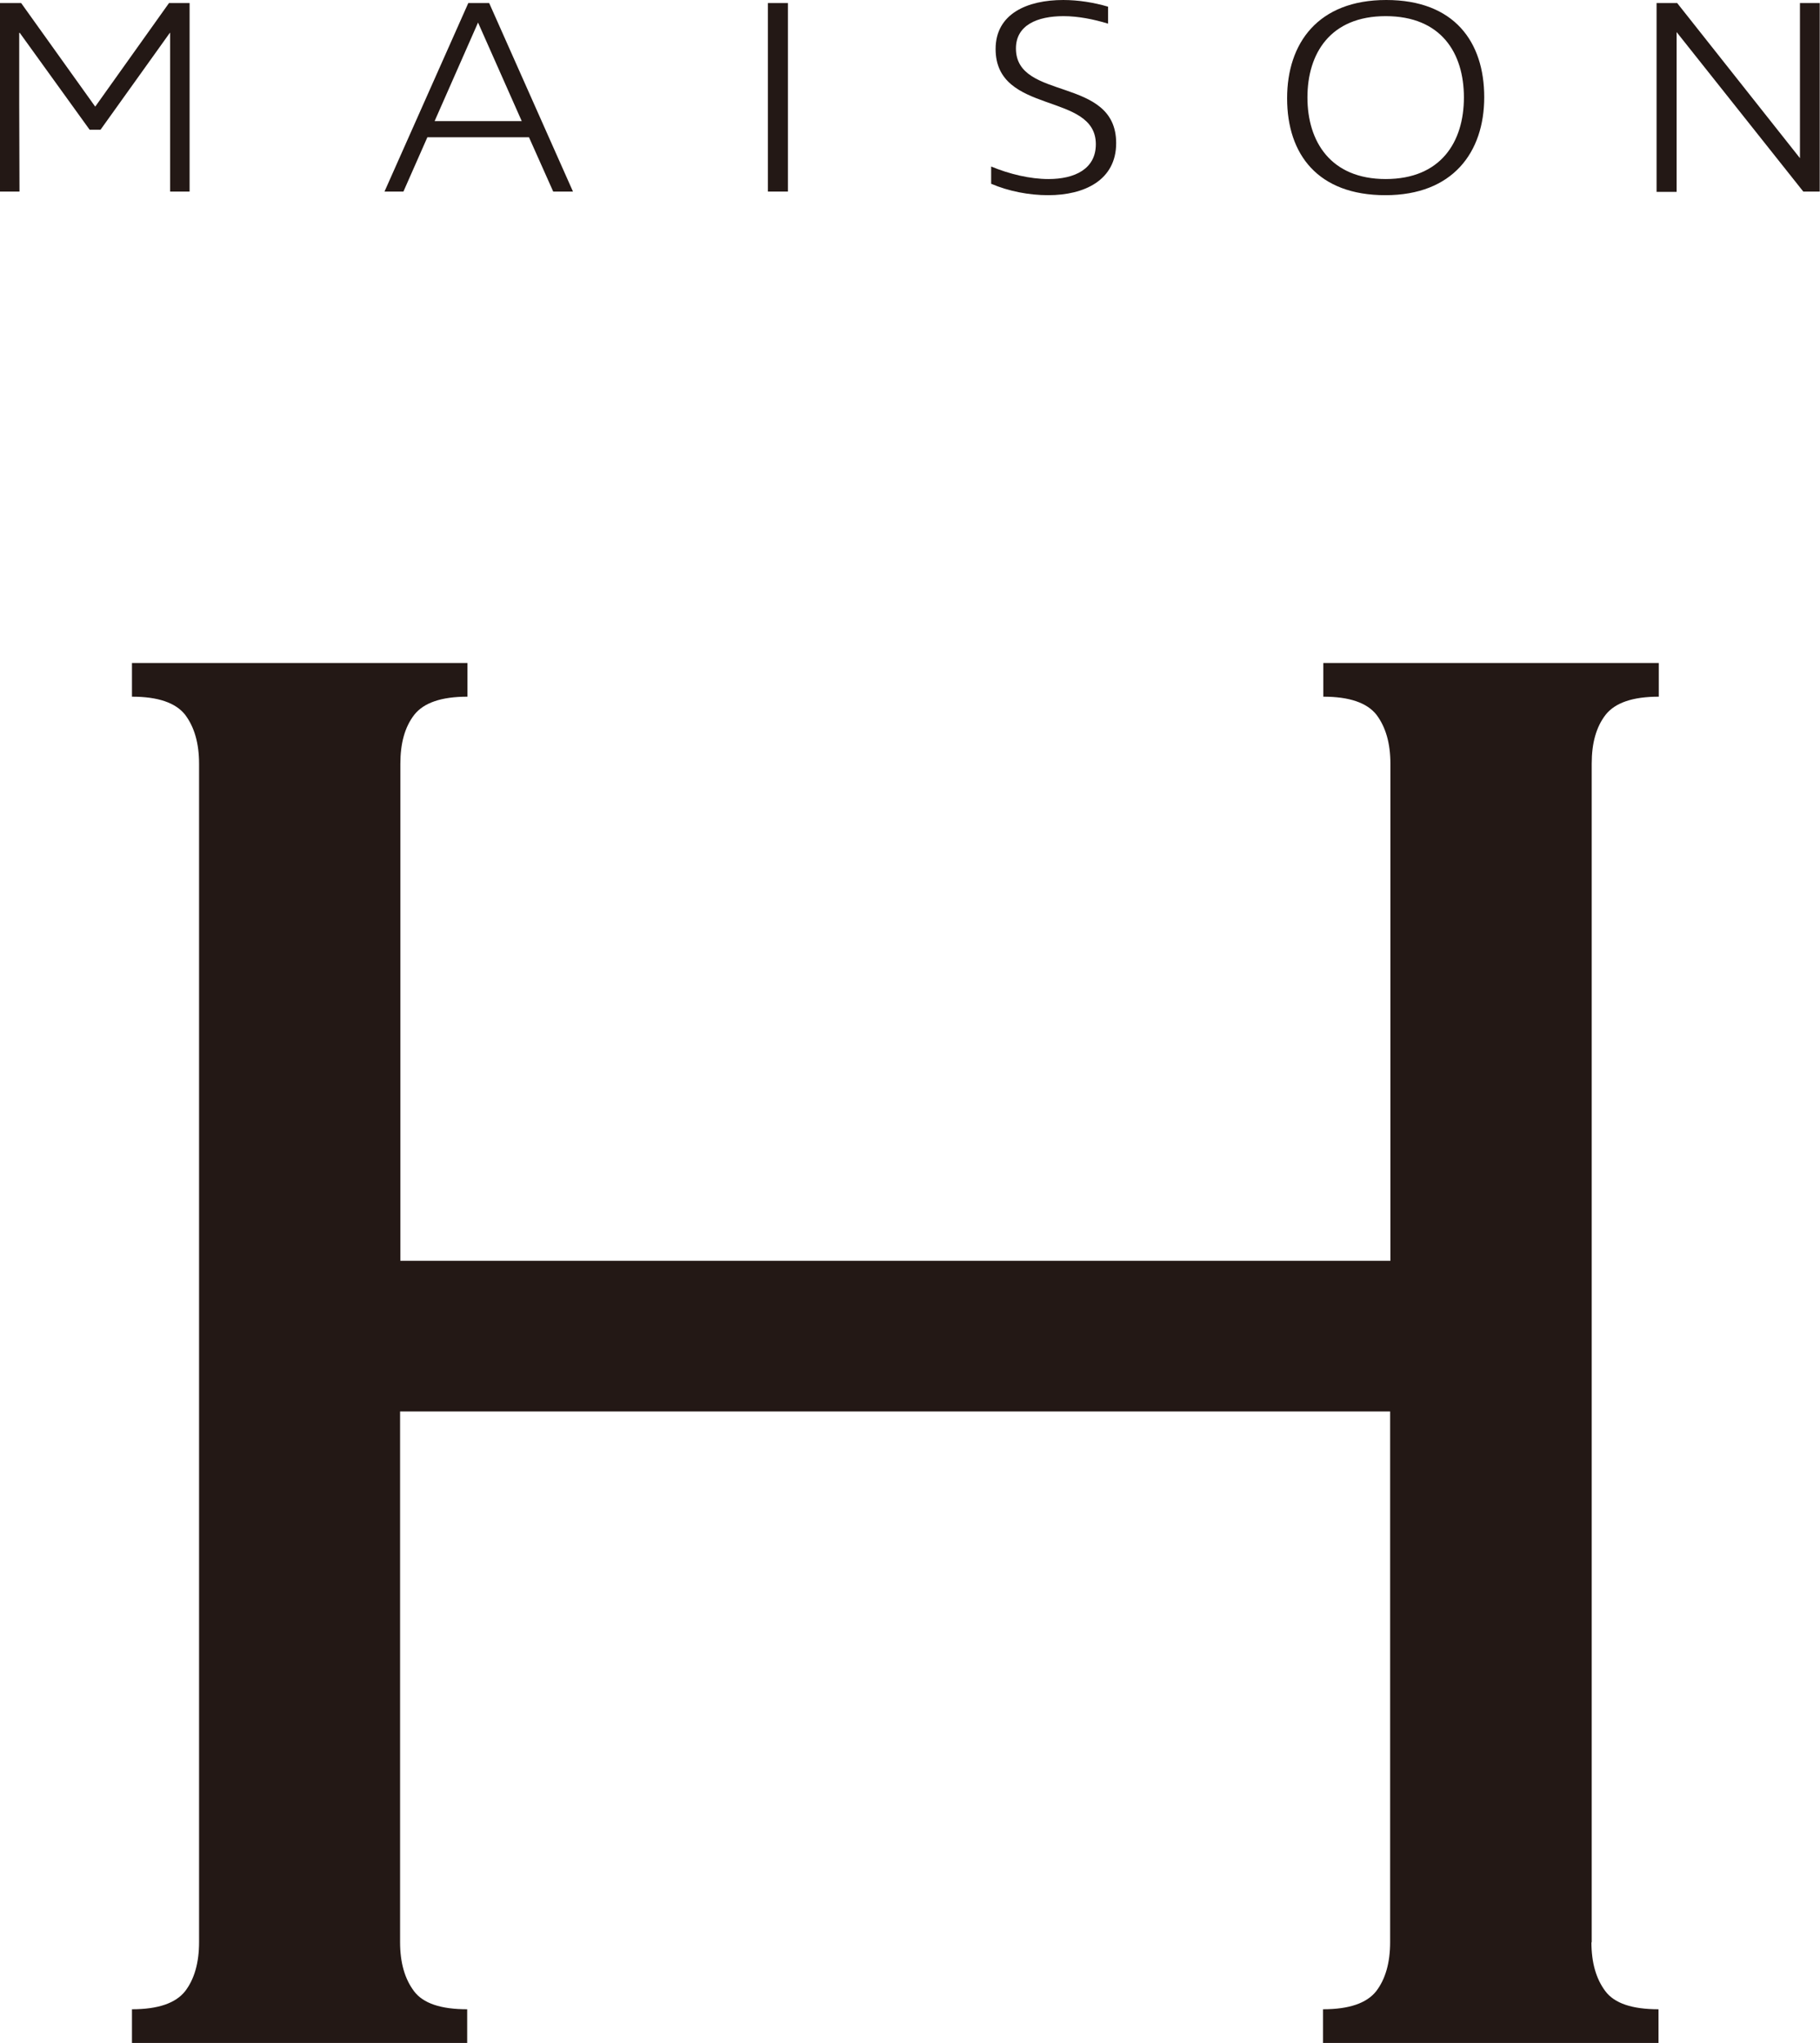 <?xml version="1.0" encoding="UTF-8"?><svg id="_レイヤー_2" xmlns="http://www.w3.org/2000/svg" viewBox="0 0 65.37 73.37"><defs><style>.cls-1{fill:#231815;}</style></defs><g id="_レイヤー_1-2"><g><path class="cls-1" d="M0,.11H.76L3.42,3.83,6.07,.11h.74V6.88h-.7V1.18s-.01,0-.01,0l-2.49,3.48h-.39L.71,1.18h-.02V3.72s.01,3.16,.01,3.16H0V.11Z"/><path class="cls-1" d="M19,4.93h-3.65l-.86,1.95h-.68L16.82,.11h.75l3.01,6.77h-.71l-.87-1.95Zm-.26-.58l-1.57-3.54-1.56,3.54h3.13Z"/><path class="cls-1" d="M28.3,.11V6.88h-.72V.11h.72Z"/><path class="cls-1" d="M39.8,.85c-.52-.16-1.08-.27-1.6-.27-.94,0-1.71,.32-1.71,1.16,0,1.9,3.6,.98,3.6,3.4,0,1.33-1.14,1.87-2.44,1.87-.69,0-1.42-.14-2.05-.41v-.62c.65,.27,1.39,.45,2.06,.45,.94,0,1.7-.36,1.7-1.25,0-1.89-3.6-1.04-3.6-3.42,0-1.27,1.14-1.76,2.43-1.76,.54,0,1.1,.09,1.61,.24V.85Z"/><path class="cls-1" d="M46.23,3.53c0-1.98,1.11-3.53,3.56-3.53s3.52,1.51,3.52,3.49-1.13,3.52-3.55,3.52-3.53-1.46-3.53-3.48Zm6.35-.03c0-1.6-.82-2.92-2.81-2.92s-2.81,1.34-2.81,2.92,.83,2.93,2.81,2.93,2.81-1.33,2.81-2.93Z"/><path class="cls-1" d="M60.22,1.14V6.89h-.72V.11h.74l4.41,5.57h0V.11h.71V6.88h-.59l-4.56-5.74Z"/></g><path class="cls-1" d="M57.16,69.75c0,.74,.17,1.32,.5,1.76,.33,.44,.97,.65,1.91,.65v1.21h-12.05v-1.21c.94,0,1.57-.22,1.91-.65,.33-.43,.5-1.02,.5-1.76v-19.06H14.37v19.06c0,.74,.17,1.32,.5,1.76,.33,.44,.97,.65,1.91,.65v1.21H4.74v-1.21c.94,0,1.57-.22,1.91-.65,.33-.43,.5-1.02,.5-1.76V27.43c0-.74-.17-1.32-.5-1.76-.34-.43-.97-.65-1.91-.65v-1.21h12.05v1.21c-.94,0-1.57,.22-1.91,.65-.34,.44-.5,1.02-.5,1.76v17.85H49.94V27.43c0-.74-.17-1.32-.5-1.76-.34-.43-.97-.65-1.91-.65v-1.21h12.05v1.21c-.94,0-1.57,.22-1.91,.65-.34,.44-.5,1.02-.5,1.76v42.33Z"/></g></svg>